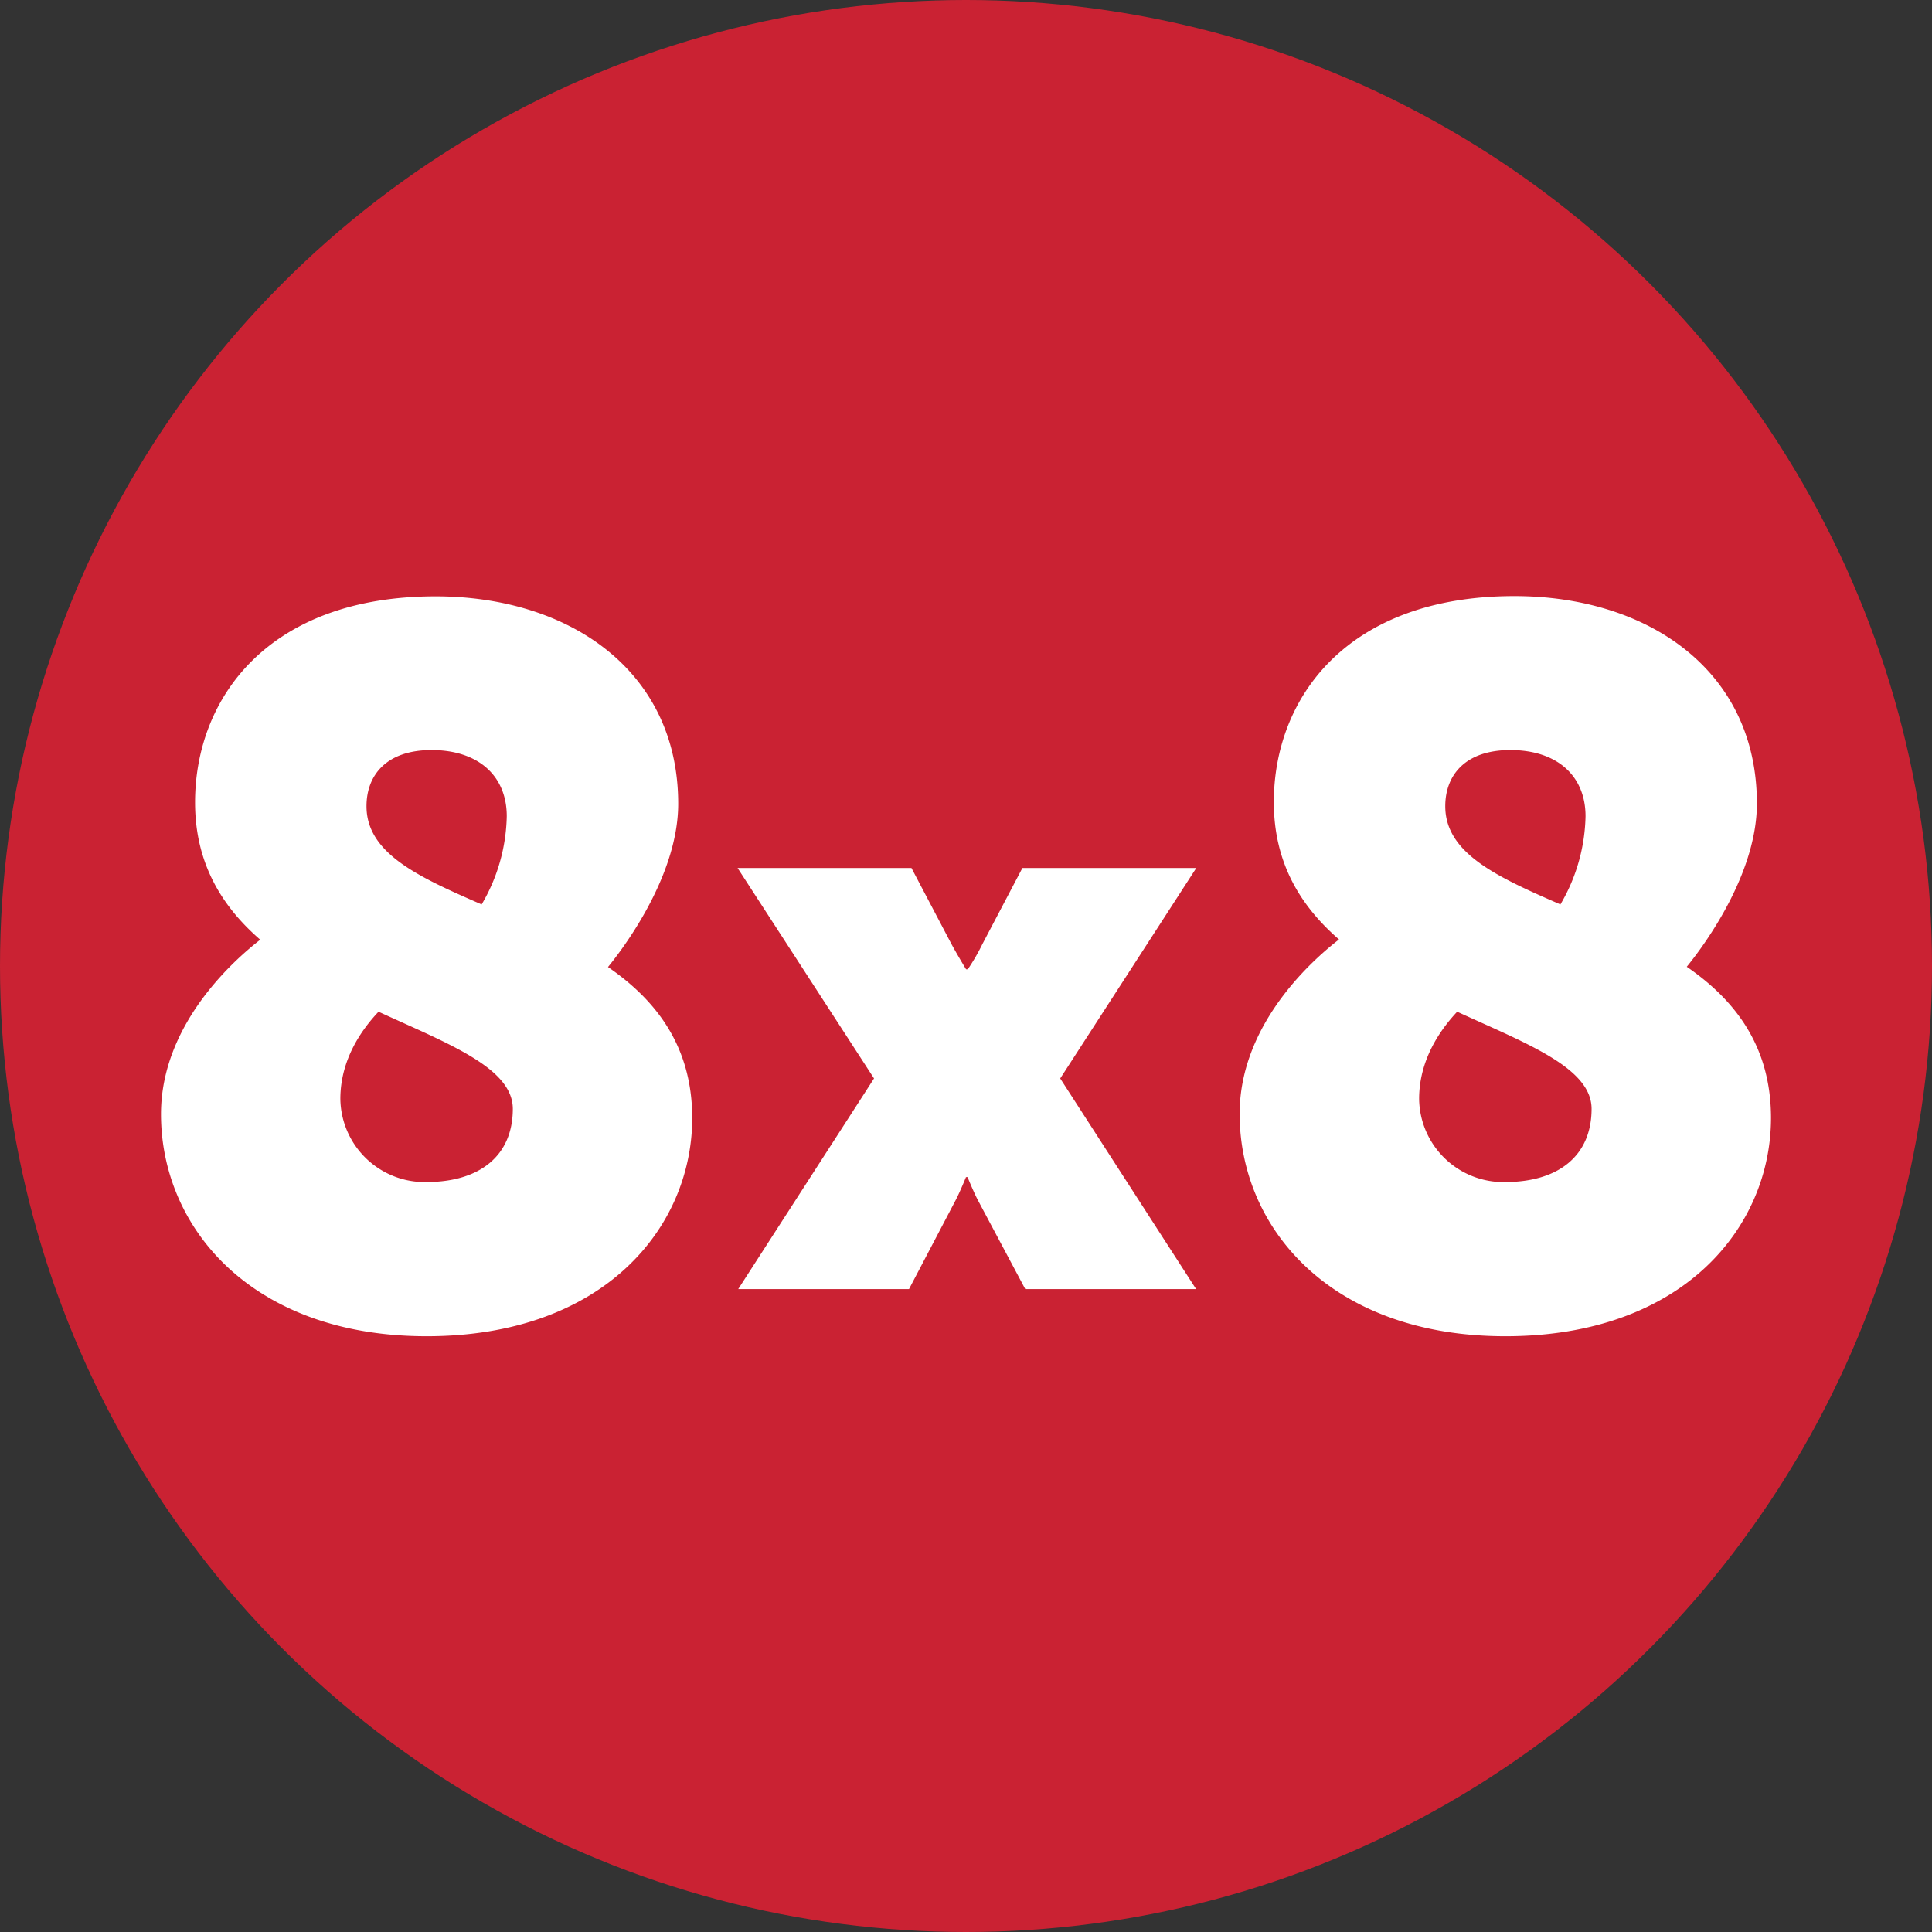 <?xml version='1.0' encoding='utf-8'?>
<svg xmlns="http://www.w3.org/2000/svg" id="Layer_1" data-name="Layer 1" viewBox="0 0 300 300" width="300" height="300"><rect x="0" y="0" width="300" height="300" fill="#333333" stroke="none"/><defs><clipPath id="bz_circular_clip"><circle cx="150.0" cy="150.0" r="150.0" /></clipPath></defs><g clip-path="url(#bz_circular_clip)"><path d="M-1.5-1.5h303v303H-1.5Z" fill="#ca2233" /><path id="Layer" d="M164.63,167.46l21.1,32.71H159.2l-7.27-13.65c-.69-1.27-1.69-3.74-1.69-3.74H150s-1,2.47-1.69,3.74l-7.16,13.65H114.63l21.09-32.71-21.19-32.68h27l6.22,11.83c1,1.83,2.26,3.9,2.26,3.9h.27a31.6,31.6,0,0,0,2.26-3.9l6.22-11.83h27Zm-57.14,6.11c0,17-13.7,33.92-41.25,33.92C39.16,207.49,25,190.68,25,173c0-14.33,12-24.43,15.41-27.08-5.92-5.14-10.12-11.83-10.12-21.32,0-16.18,11.36-32,37.35-32,20.71,0,37.67,11.52,37.67,32.21,0,12-9.81,24-10.9,25.35,7.47,5.14,13.08,12.3,13.08,23.5ZM56.91,125.19c0,7.32,8.09,11,17.88,15.25a28,28,0,0,0,3.9-13.7c0-6.22-4.36-10.27-11.68-10.27-7,0-10.1,3.89-10.1,8.72Zm22.72,47c0-6.37-10-10.11-20.85-15.09-2.66,2.81-5.93,7.46-5.93,13.54a13.1,13.1,0,0,0,13.39,12.91C74.49,183.53,79.63,179.48,79.63,172.17ZM275,173.57c0,17-13.7,33.92-41.25,33.92-27.09,0-41.26-16.81-41.26-34.53,0-14.33,12-24.43,15.43-27.08-5.92-5.14-10.12-11.83-10.12-21.32,0-16.18,11.36-32,37.35-32,20.71,0,37.66,11.52,37.66,32.21,0,12-9.8,24-10.89,25.35,7.47,5.14,13.08,12.3,13.08,23.5Zm-50.58-48.38c0,7.32,8.09,11,17.88,15.25a28,28,0,0,0,3.9-13.7c0-6.22-4.36-10.27-11.68-10.27C227.53,116.47,224.42,120.36,224.42,125.19Zm22.72,47c0-6.37-10-10.11-20.87-15.09-2.64,2.81-5.91,7.46-5.91,13.54a13.09,13.09,0,0,0,13.39,12.91C242,183.53,247.14,179.48,247.14,172.17Z" fill="#fff" fill-rule="evenodd" /></g></svg>